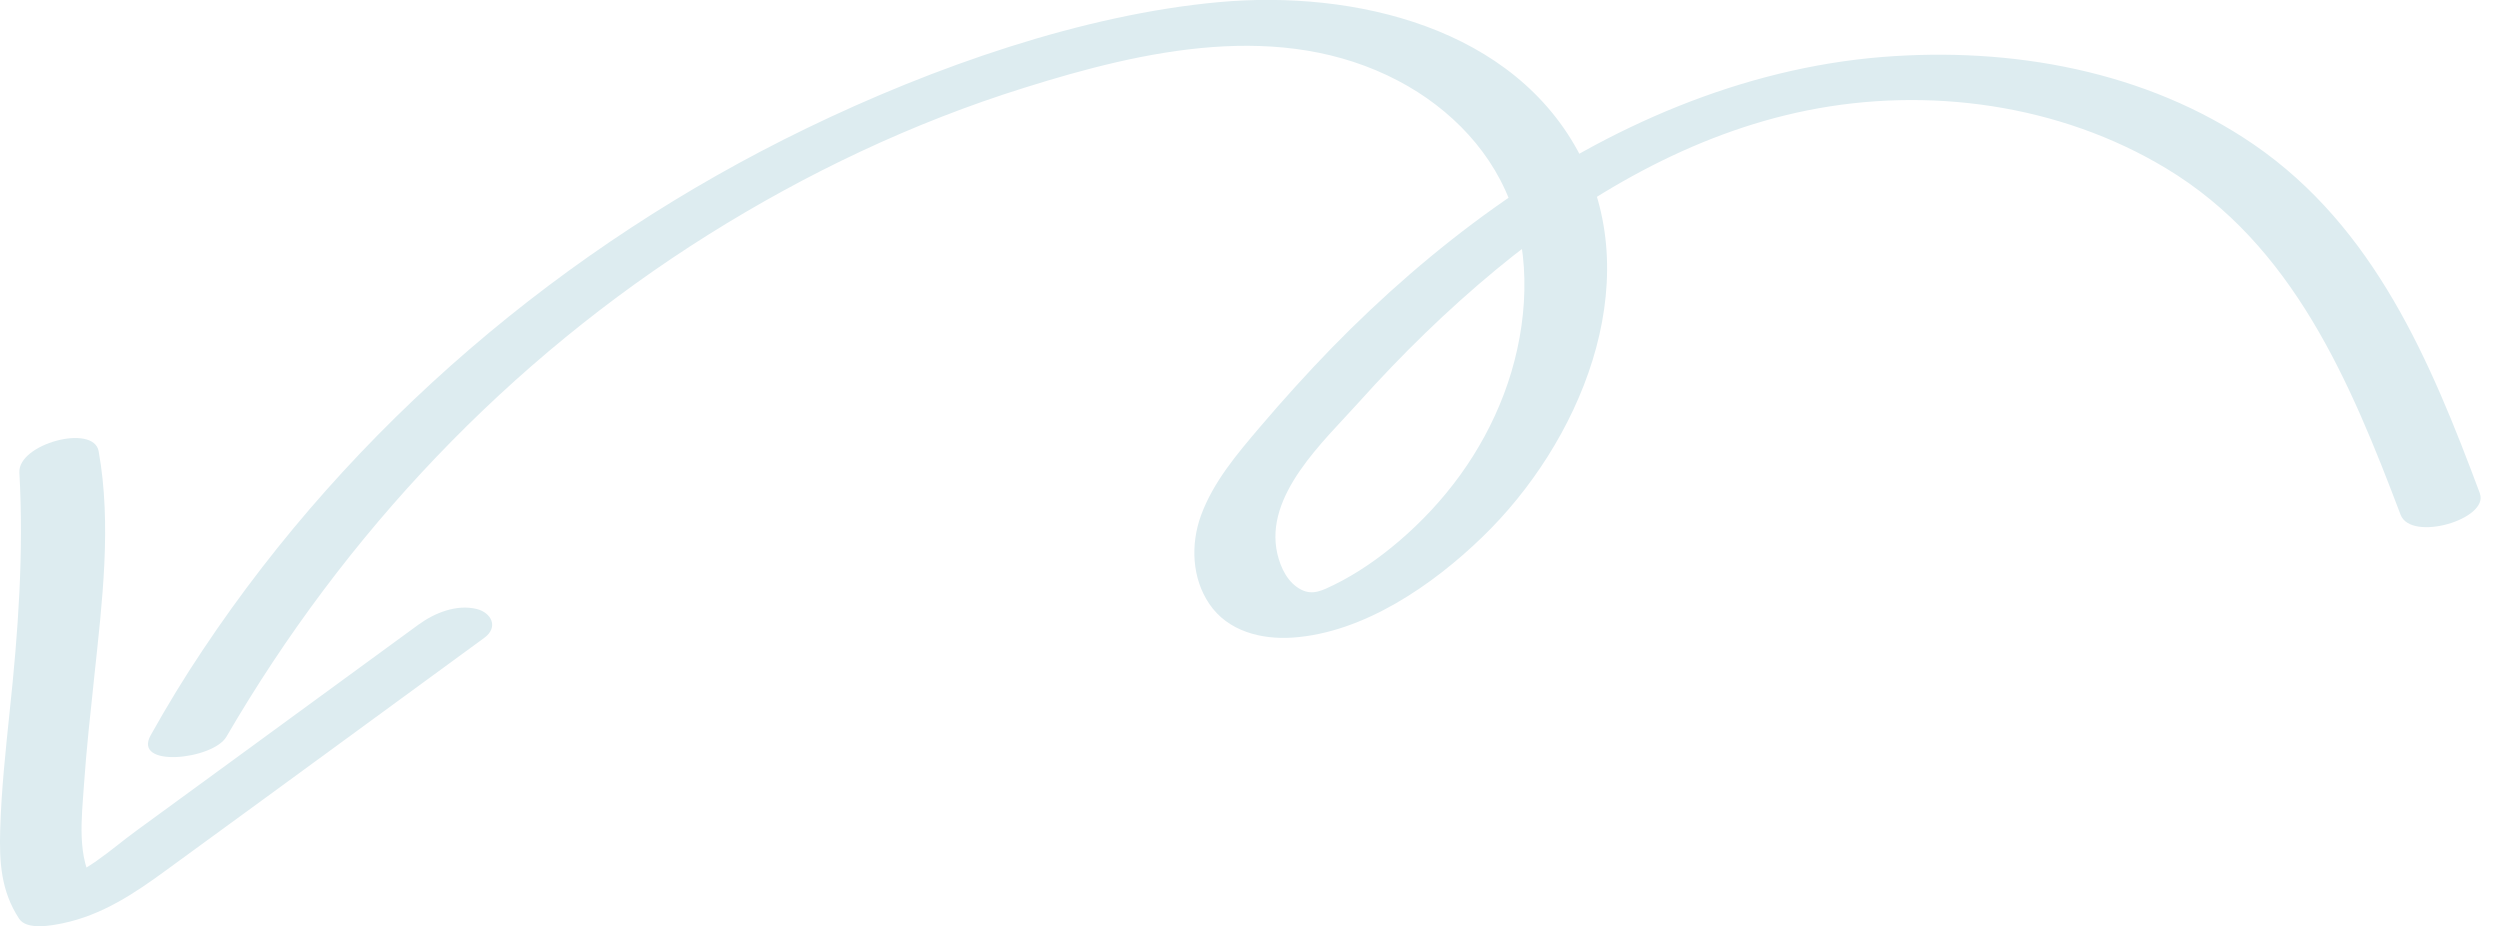 <svg
							width="129"
							height="48"
							viewBox="0 0 129 48"
							fill="none"
							xmlns="http://www.w3.org/2000/svg"
						>
							<g clip-path="url(#clip0_370_3079)">
								<path
									d="M127.97 25.48C125.42 18.65 122.53 11.74 116.3 7.46C110.73 3.64 103.77 2.41 97.13 2.94C89.9 3.52 82.99 6.53 77.12 10.71C74.1 12.86 71.31 15.3 68.72 17.95C67.44 19.27 66.2 20.64 65.01 22.04C63.82 23.44 62.61 24.86 61.97 26.6C61.43 28.09 61.5 29.83 62.4 31.16C63.35 32.57 65.08 33.01 66.7 32.9C70.36 32.65 73.92 30.2 76.49 27.71C81.47 22.9 84.98 14.74 81.57 8.08C78.16 1.42 69.89 -0.53 62.89 0.11C55.89 0.75 48.18 3.44 41.6 6.63C29.11 12.68 18.18 21.96 10.47 33.53C9.51 34.96 8.62 36.43 7.78 37.93C6.81 39.65 10.99 39.2 11.68 38.02C17.79 27.52 26.24 18.58 36.55 12.11C41.64 8.92 47.12 6.32 52.85 4.53C59.03 2.59 66.1 0.99 72.15 4.17C74.87 5.6 77.13 7.93 78.09 10.89C79.05 13.85 78.74 17.33 77.6 20.34C76.46 23.35 74.55 25.91 72.17 27.94C71.15 28.81 70.02 29.6 68.81 30.19C68.25 30.46 67.74 30.73 67.15 30.43C66.45 30.08 66.08 29.3 65.91 28.57C65.22 25.55 68.31 22.77 70.13 20.74C72.32 18.3 74.67 16 77.2 13.91C81.84 10.08 87.28 6.9 93.24 5.7C99.49 4.44 106.28 5.38 111.76 8.68C118.32 12.62 121.28 19.72 123.87 26.56C124.41 27.98 128.45 26.79 127.96 25.46H127.97V25.48Z"
									fill="#DDECF0"
								/>
								<path
									d="M21.62 32.212L11.78 39.402L7.04 42.862C5.72 43.822 4.32 45.182 2.68 45.522L4.92 45.752C3.94 44.272 4.22 42.202 4.33 40.532C4.46 38.642 4.67 36.752 4.87 34.862C5.27 31.072 5.77 27.072 5.09 23.282C4.83 21.852 0.92 22.902 1 24.382C1.23 28.542 0.94 32.572 0.5 36.702C0.29 38.732 0.07 40.762 0.01 42.812C-0.04 44.482 0.05 45.982 0.99 47.412C1.39 48.012 2.69 47.752 3.23 47.642C5.26 47.222 6.94 46.102 8.59 44.892C10.41 43.562 12.23 42.232 14.06 40.902L24.99 32.912C25.74 32.362 25.36 31.612 24.59 31.422C23.56 31.172 22.43 31.622 21.61 32.222L21.62 32.212Z"
									fill="#DDECF0"
								/>
							</g>
							<defs>
								<clipPath id="clip0_370_3079">
									<rect
										width="128.01"
										height="47.78"
										fill="white"
										transform="matrix(-1 0 0 -1 128.01 47.781)"
									/>
								</clipPath>
							</defs>
						</svg>